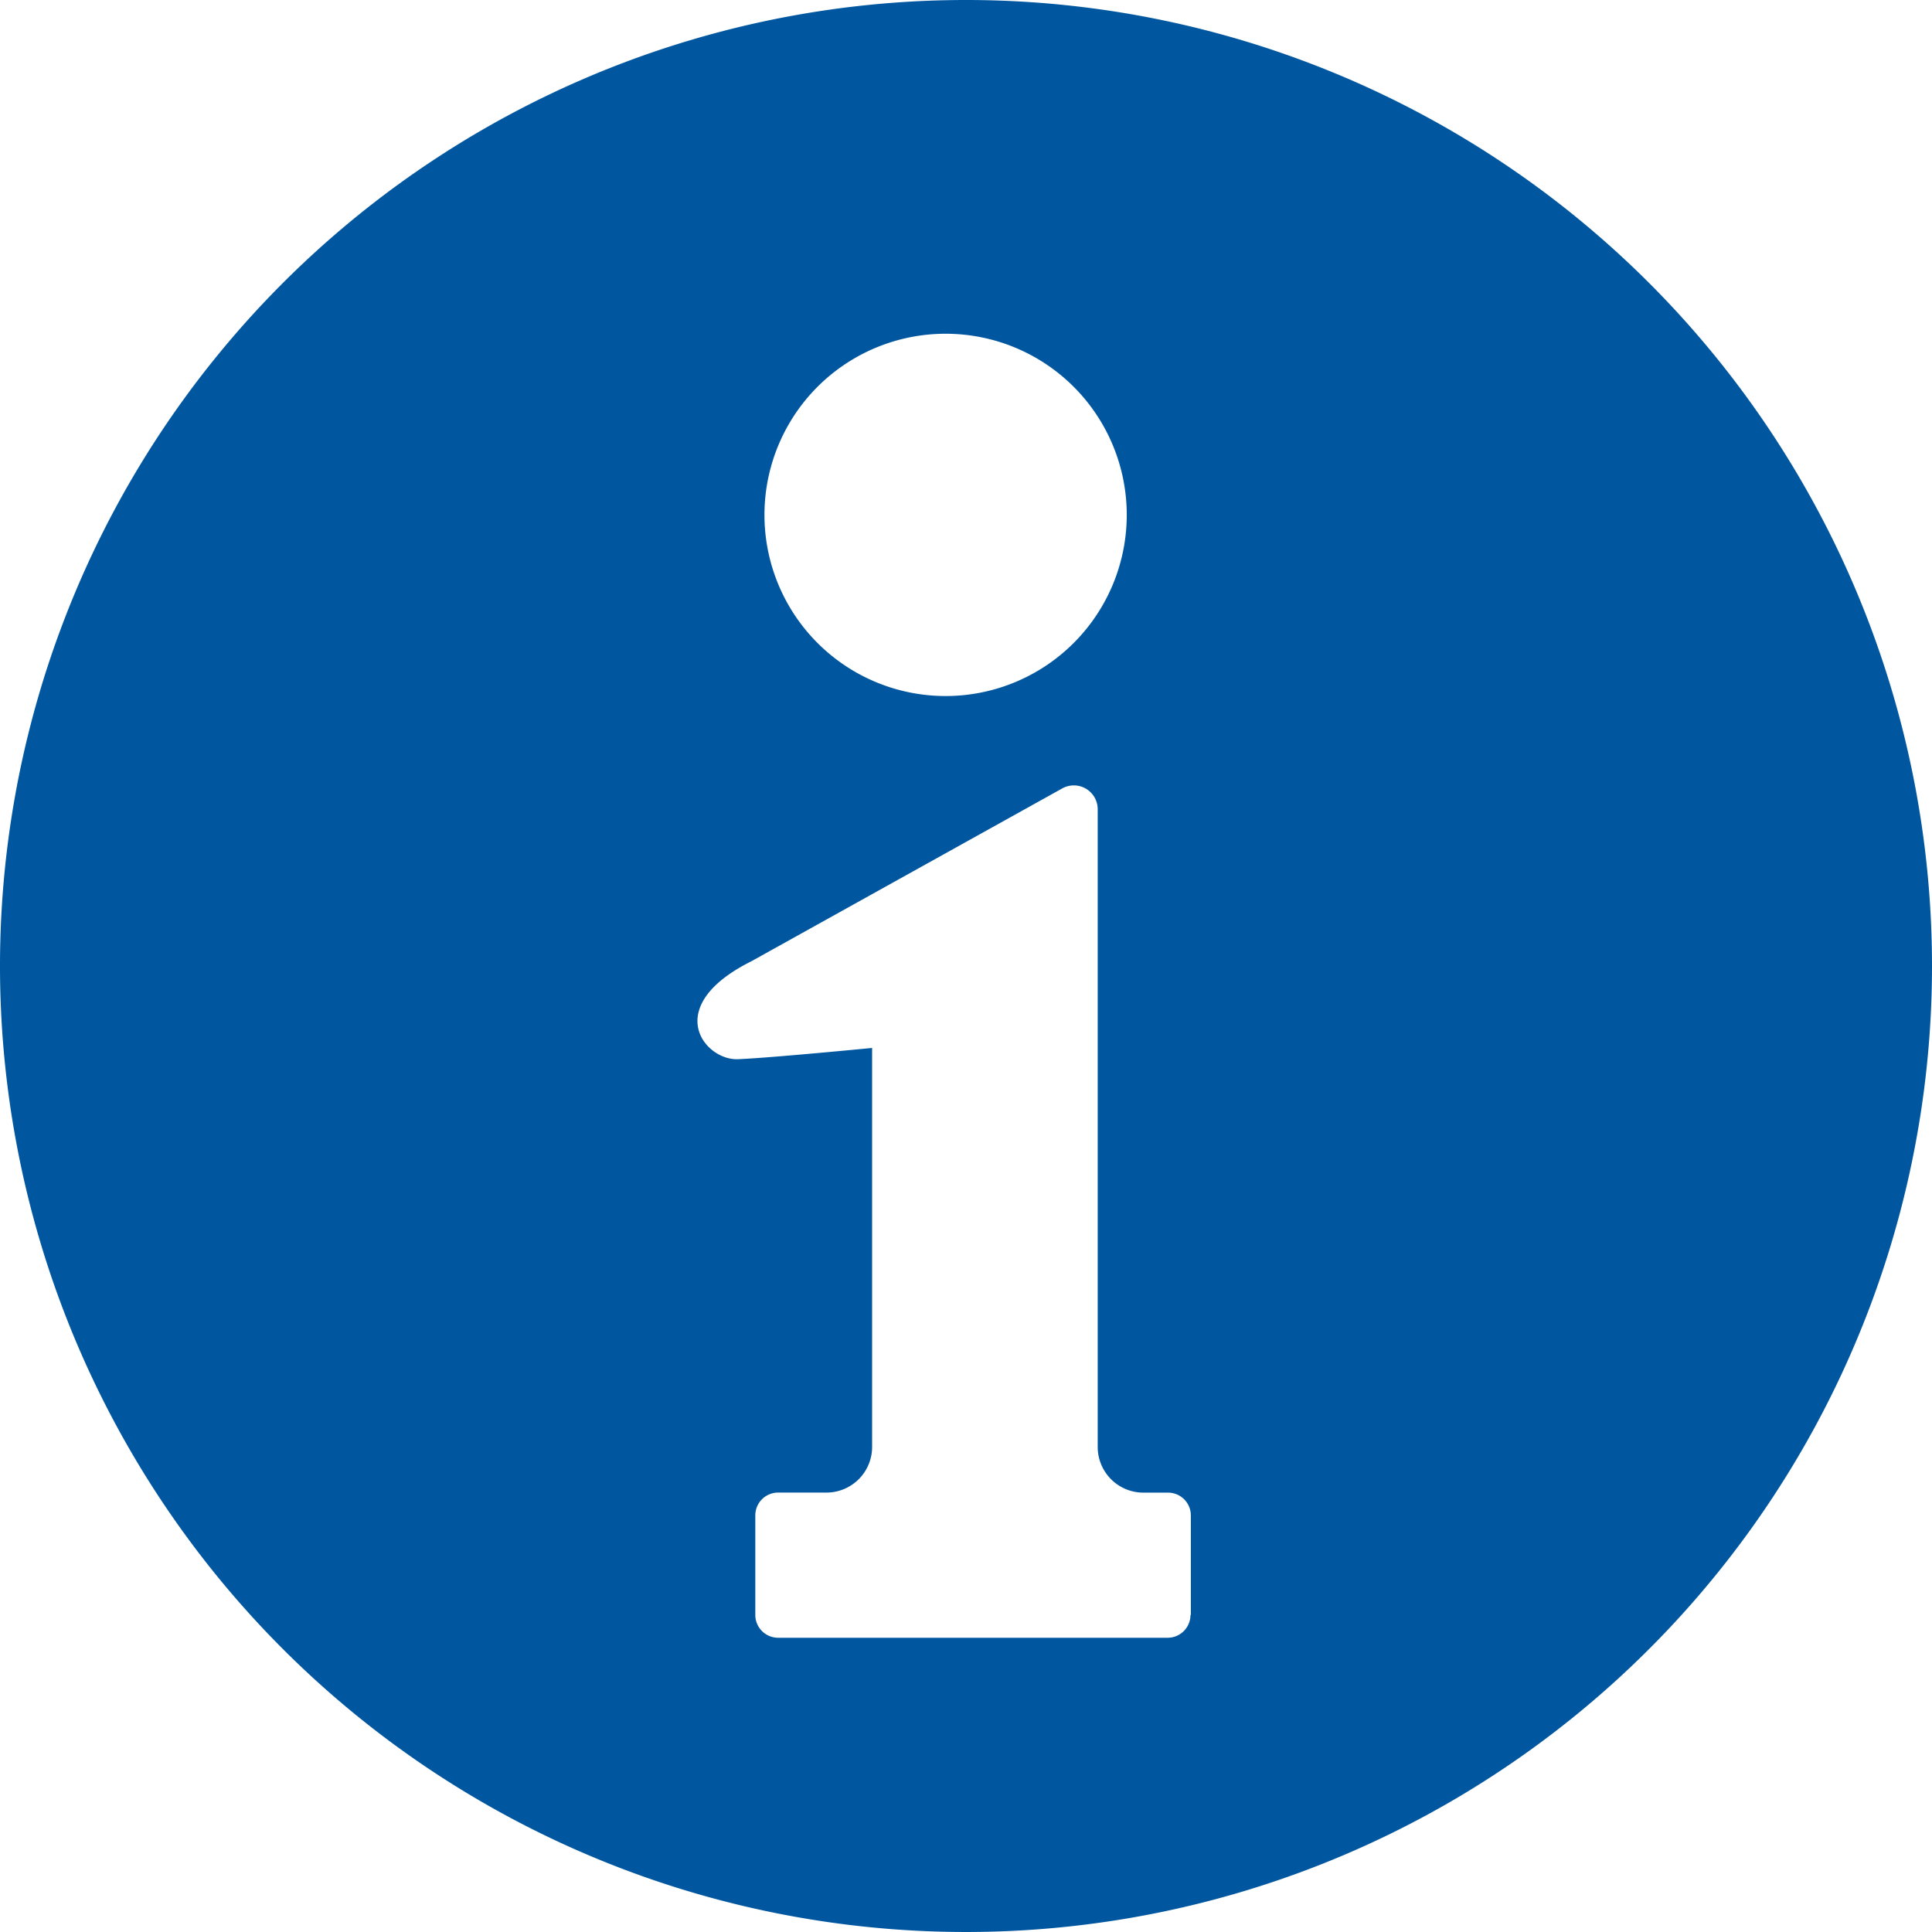 <svg xmlns="http://www.w3.org/2000/svg" width="31.26" height="31.26" viewBox="0 0 31.26 31.26"><defs><style>.a{fill:#0057a0;}</style></defs><path class="a" d="M15.63,0A15.63,15.63,0,1,0,31.26,15.63,15.63,15.63,0,0,0,15.63,0ZM15.3,5.4a2.931,2.931,0,1,1-2.931,2.931A2.931,2.931,0,0,1,15.3,5.4Zm3.962,20.73a.369.369,0,0,1-.369.369H12.59a.369.369,0,0,1-.369-.369v-1.61a.369.369,0,0,1,.369-.37h.782a.739.739,0,0,0,.739-.738V16.956s-1.625.159-2.17.182-1.249-.853.217-1.585l5.036-2.8a.386.386,0,0,1,.567.342V23.413a.739.739,0,0,0,.738.738h.4a.369.369,0,0,1,.369.37v1.61Z"/></svg>